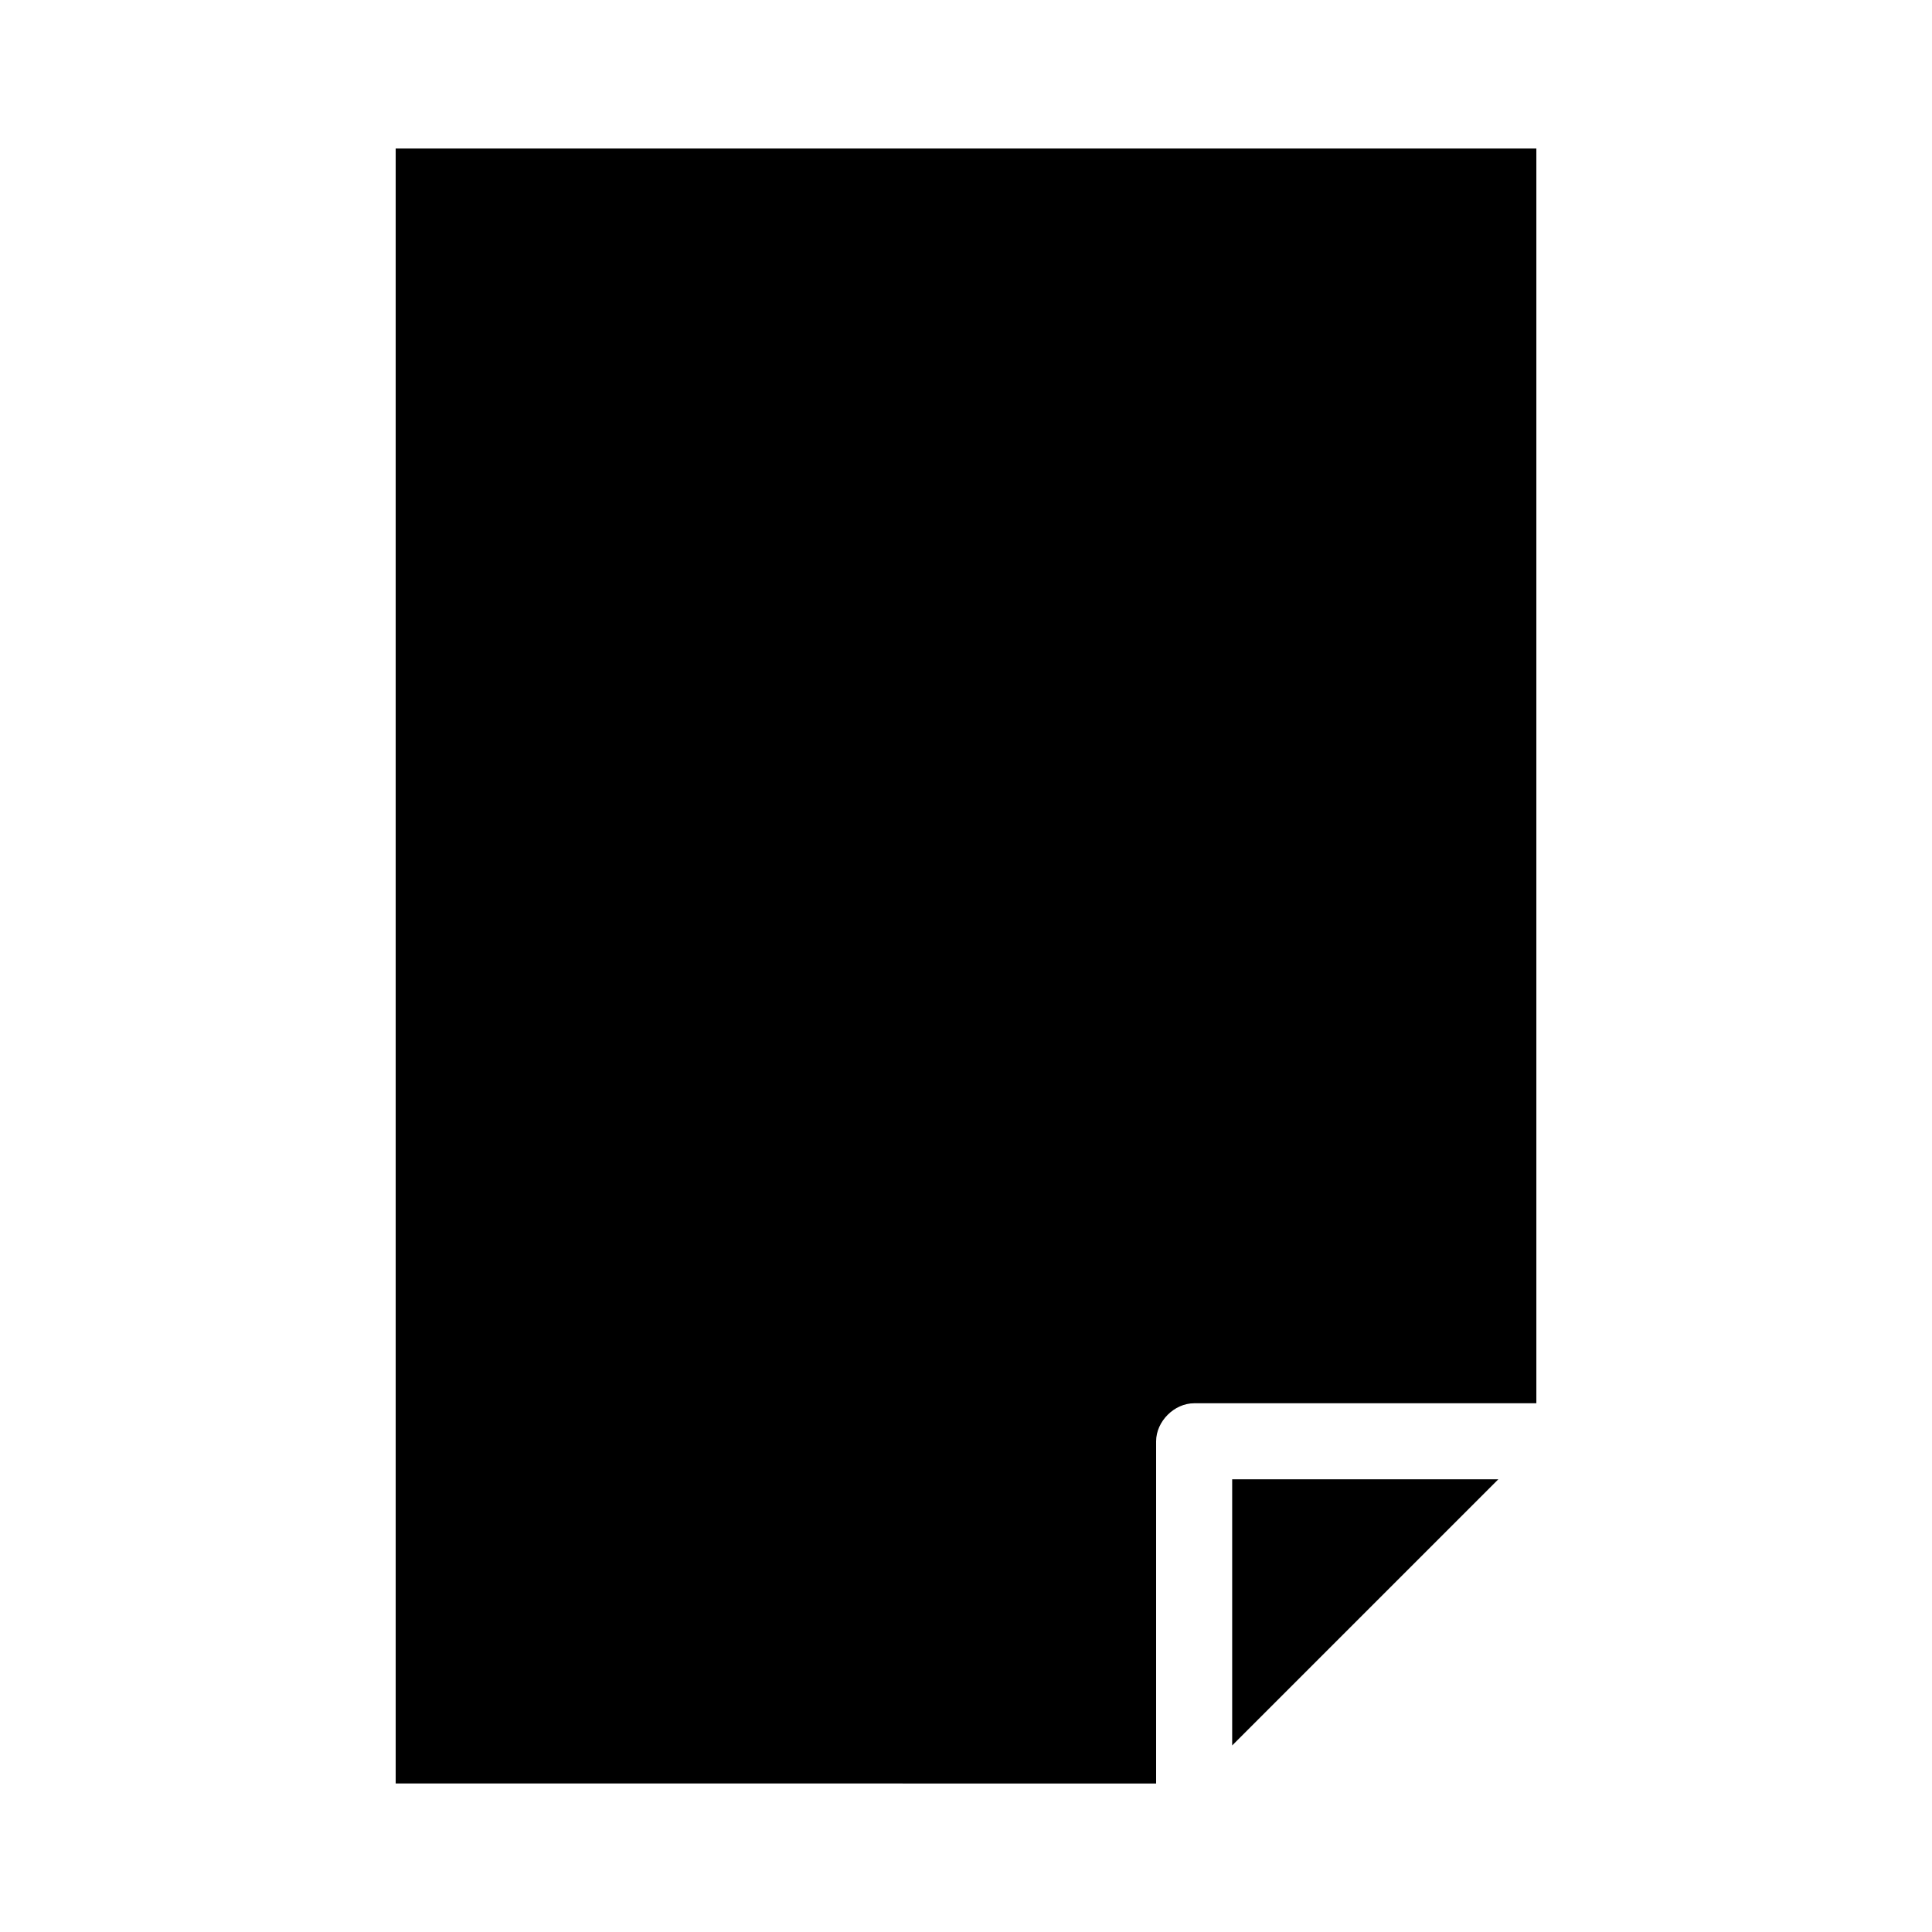 <?xml version="1.0" encoding="UTF-8"?>
<!-- The Best Svg Icon site in the world: iconSvg.co, Visit us! https://iconsvg.co -->
<svg fill="#000000" width="800px" height="800px" version="1.1" viewBox="144 144 512 512" xmlns="http://www.w3.org/2000/svg">
 <path d="m248.86 616.64v-433.28h302.29v332.52h-90.688c-5.277 0-10.074 4.801-10.078 10.078v90.688zm221.68-10.078v-70.535h70.535z"/>
</svg>